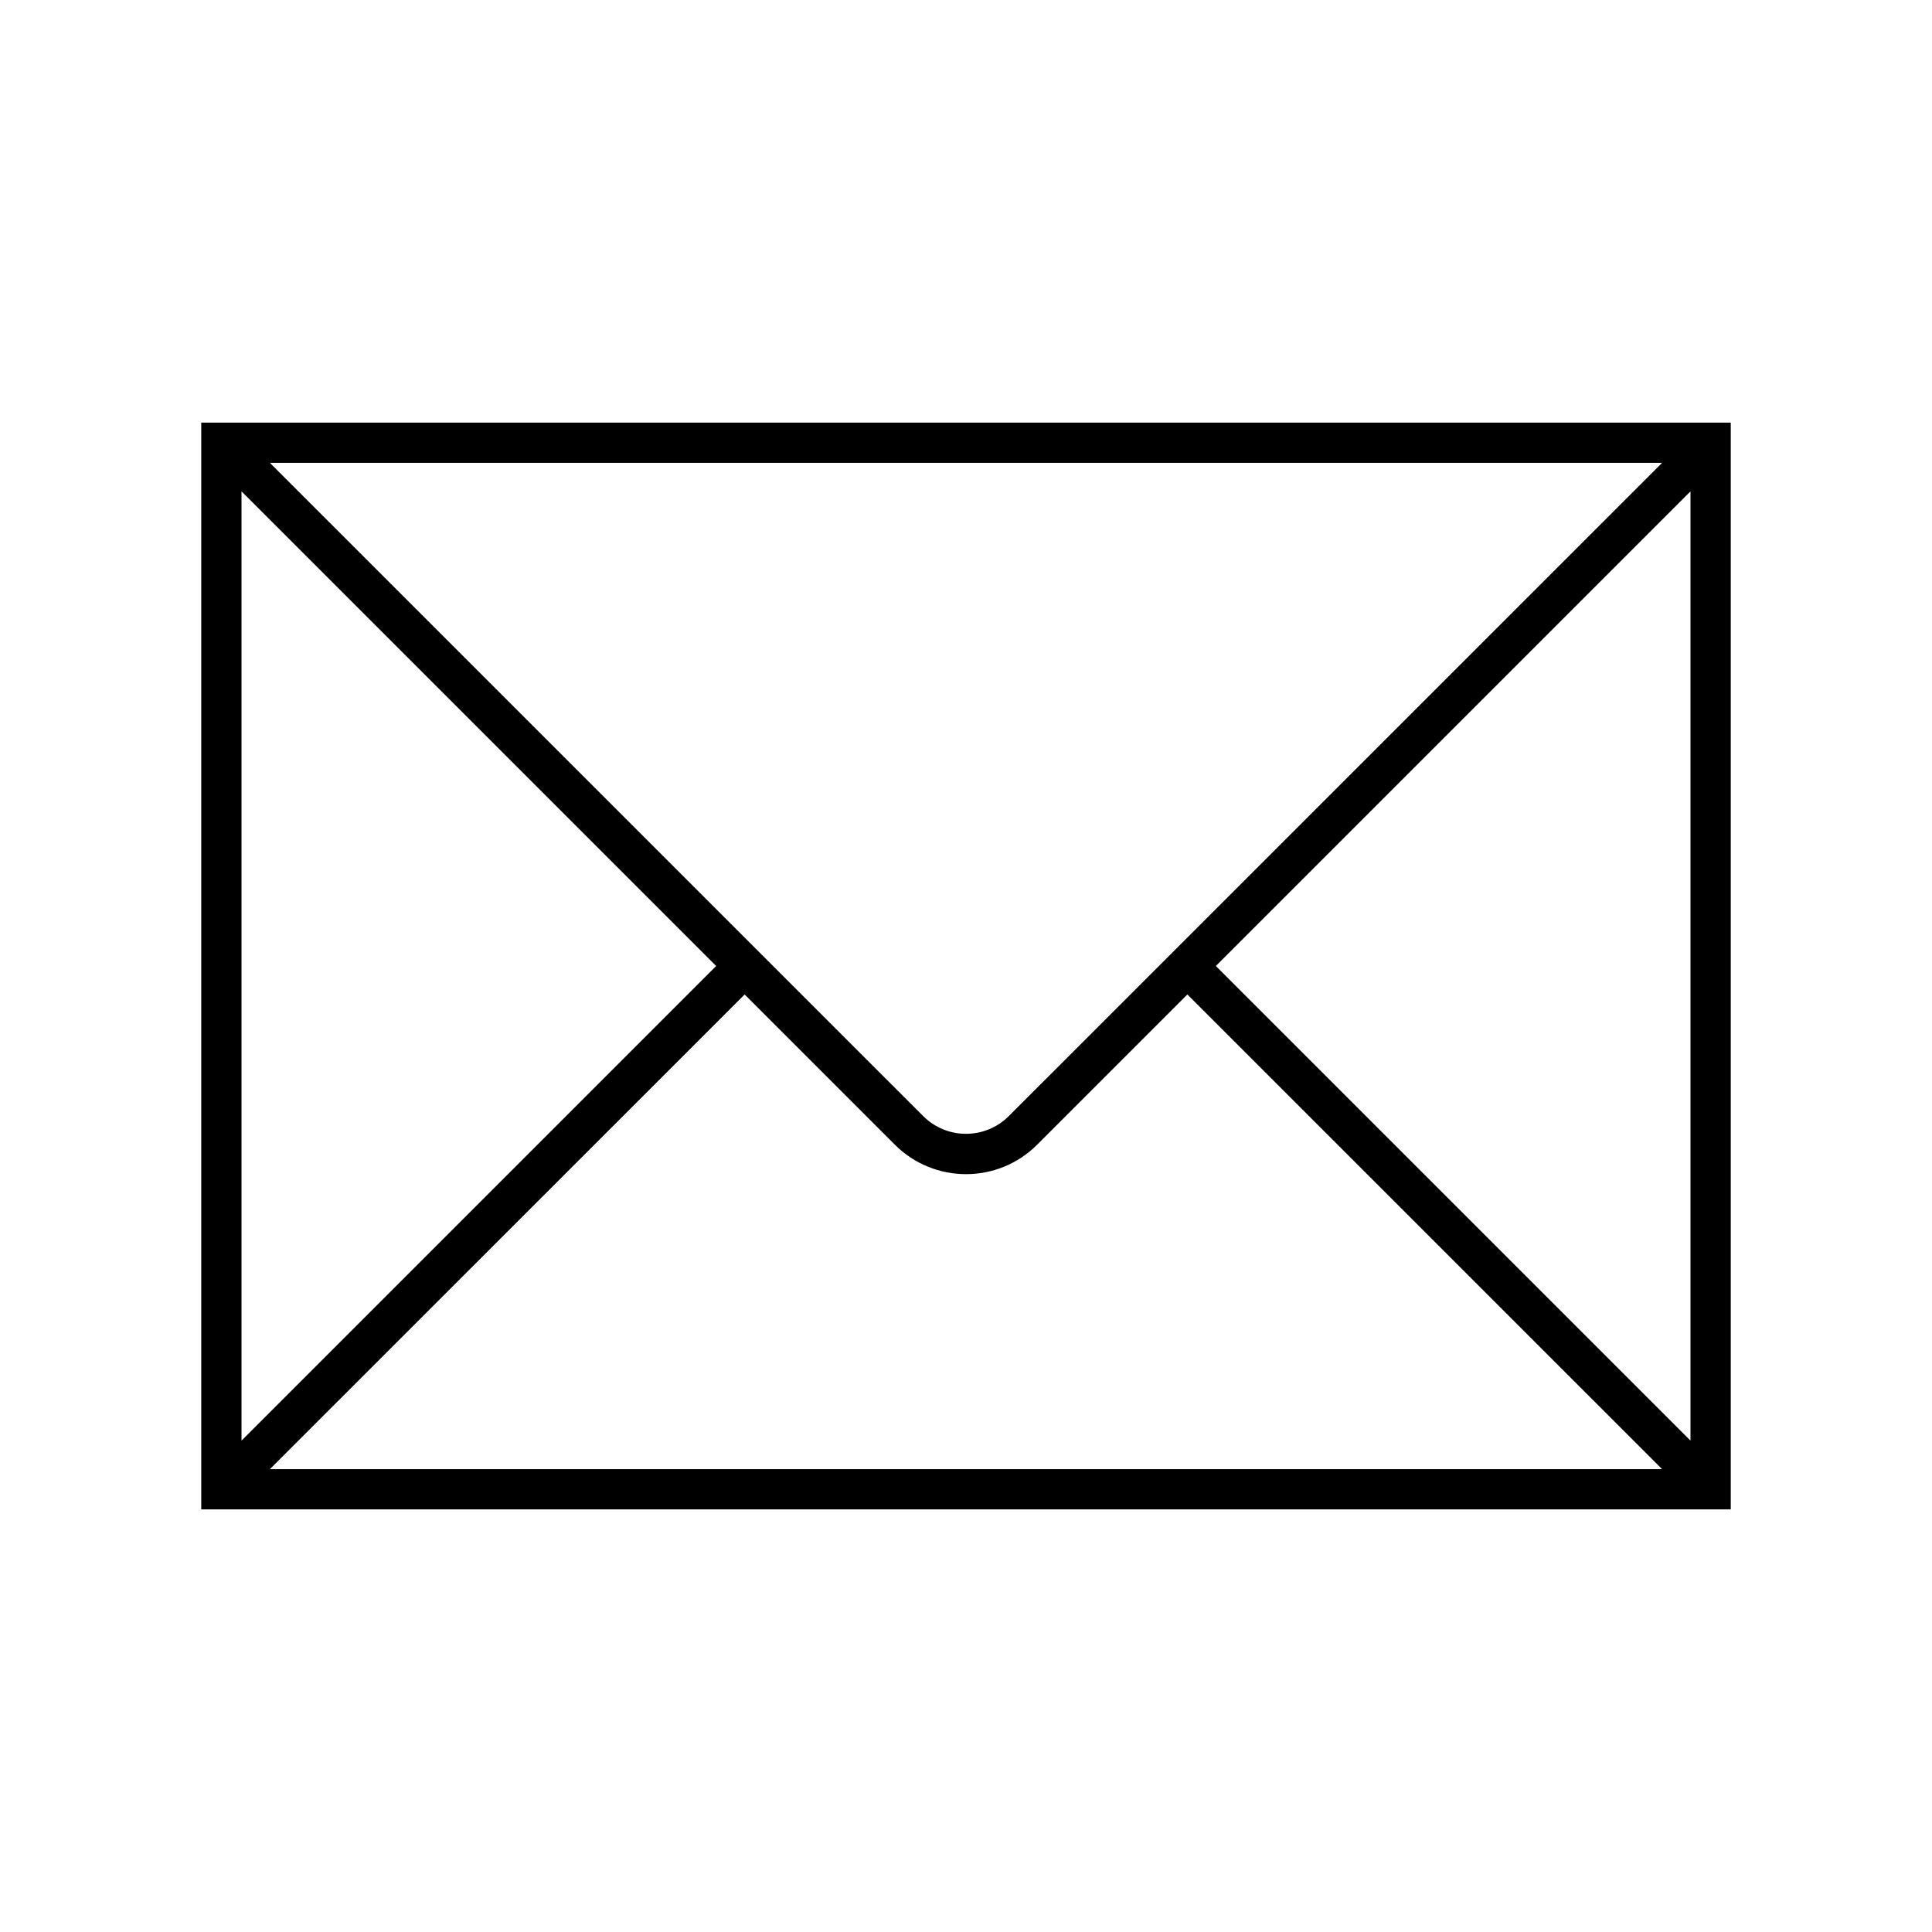 <svg width="31" height="31" xmlns="http://www.w3.org/2000/svg" xmlns:xlink="http://www.w3.org/1999/xlink" xml:space="preserve" overflow="hidden"><defs><clipPath id="clip0"><rect x="105" y="615" width="31" height="31"/></clipPath></defs><g clip-path="url(#clip0)" transform="translate(-105 -615)"><path d="M108.229 621.781 108.229 639.219 132.771 639.219 132.771 621.781ZM121.185 632.91C120.806 633.287 120.194 633.287 119.815 632.91L109.337 622.433C109.336 622.431 109.336 622.429 109.337 622.428 109.338 622.427 109.339 622.427 109.339 622.427L131.661 622.427C131.662 622.427 131.664 622.429 131.664 622.43 131.664 622.431 131.663 622.432 131.663 622.433ZM116.491 630.5 108.88 638.111C108.879 638.112 108.877 638.112 108.876 638.111 108.875 638.11 108.875 638.109 108.875 638.109L108.875 622.891C108.875 622.89 108.876 622.888 108.878 622.888 108.879 622.888 108.88 622.889 108.88 622.889ZM116.948 630.957 119.358 633.367C119.989 633.997 121.011 633.998 121.642 633.367 121.642 633.367 121.642 633.367 121.642 633.367L124.052 630.957 131.663 638.567C131.664 638.569 131.664 638.571 131.663 638.572 131.662 638.573 131.661 638.573 131.661 638.573L109.339 638.573C109.338 638.573 109.336 638.571 109.336 638.57 109.336 638.569 109.337 638.568 109.337 638.567ZM124.509 630.5 132.12 622.889C132.121 622.888 132.123 622.888 132.124 622.889 132.125 622.89 132.125 622.891 132.125 622.891L132.125 638.109C132.125 638.11 132.124 638.112 132.122 638.112 132.121 638.112 132.12 638.111 132.12 638.111Z"/></g></svg>
